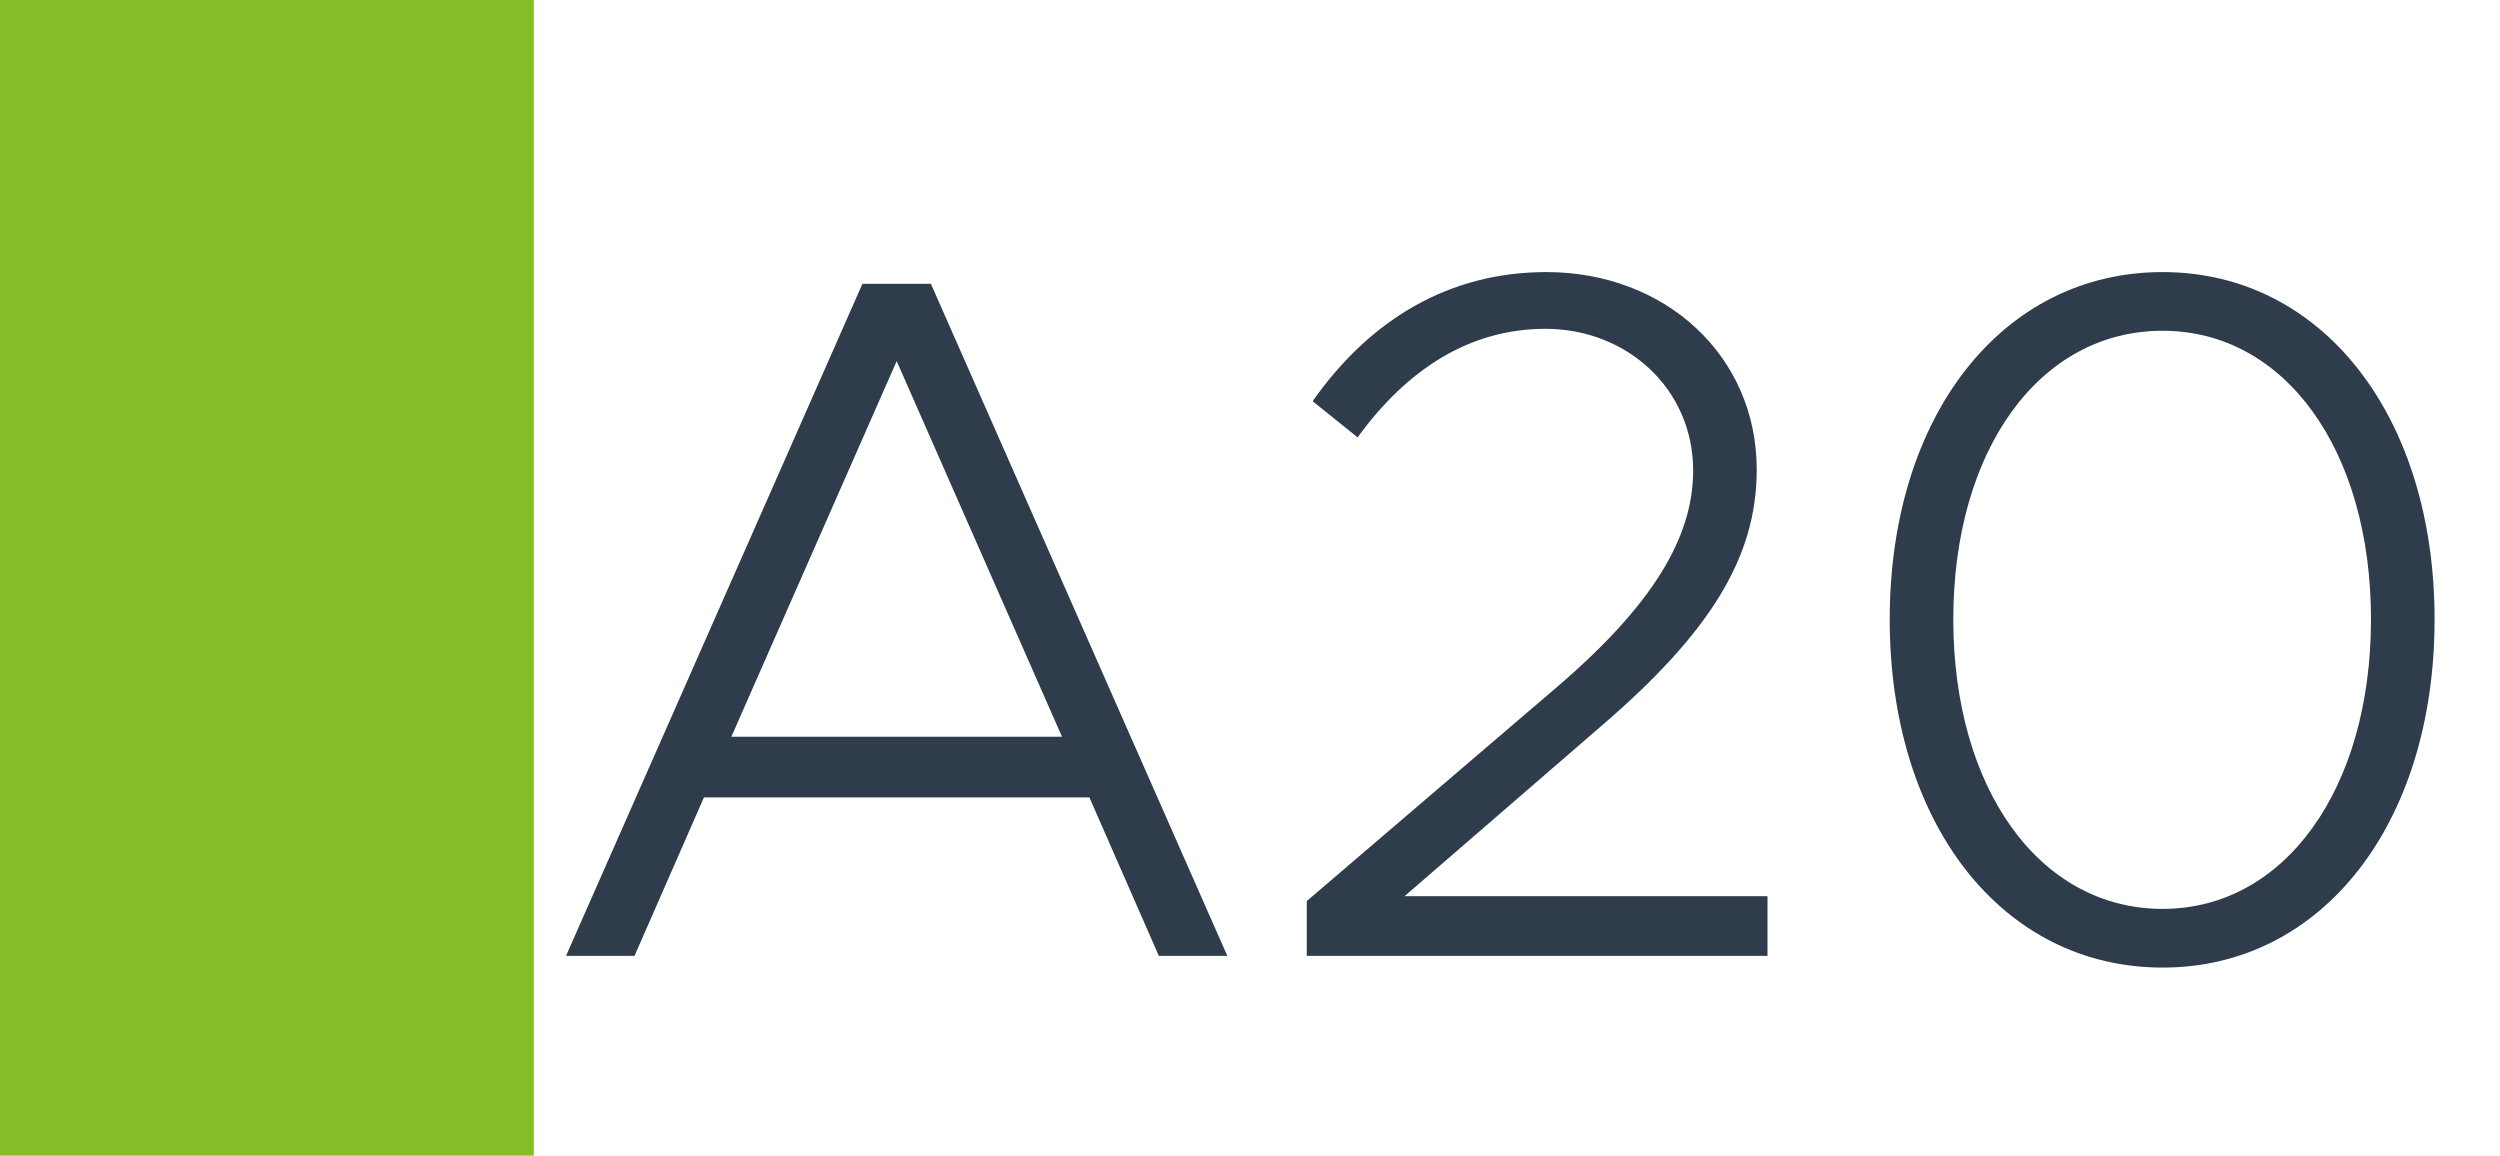 <svg width="1789" height="827" viewBox="0 0 1789 827" fill="none" xmlns="http://www.w3.org/2000/svg">
<rect width="1789" height="827" fill="white"/>
<rect width="382" height="827" fill="#86BC25"/>
<path d="M829.258 684L779.558 570.6H503.758L454.058 684H405.058L617.158 203.1H666.158L878.258 684H829.258ZM523.358 527.2H759.958L641.658 258.4L523.358 527.2ZM935.122 684V644.8L1114.32 491.5C1182.92 432.7 1211.62 384.4 1211.62 336.8C1211.62 278 1164.02 235.3 1105.92 235.3C1051.32 235.3 1006.52 264.7 971.522 313L939.322 287.1C980.622 228.3 1037.32 194.7 1106.62 194.7C1191.32 194.7 1257.12 254.2 1257.12 336.1C1257.12 399.1 1223.52 453 1145.12 520.2L1005.12 641.3H1264.82V684H935.122ZM1547.58 692.4C1432.78 692.4 1352.28 589.5 1352.28 443.2C1352.28 297.6 1432.78 194.7 1547.58 194.7C1661.68 194.7 1742.18 297.6 1742.18 443.2C1742.18 589.5 1661.68 692.4 1547.58 692.4ZM1547.58 650.4C1635.08 650.4 1696.68 564.3 1696.68 443.2C1696.68 322.1 1635.08 236.7 1547.58 236.7C1459.38 236.7 1397.78 322.1 1397.78 443.2C1397.78 564.3 1459.38 650.4 1547.58 650.4Z" fill="#2F3C4C"/>
</svg>
